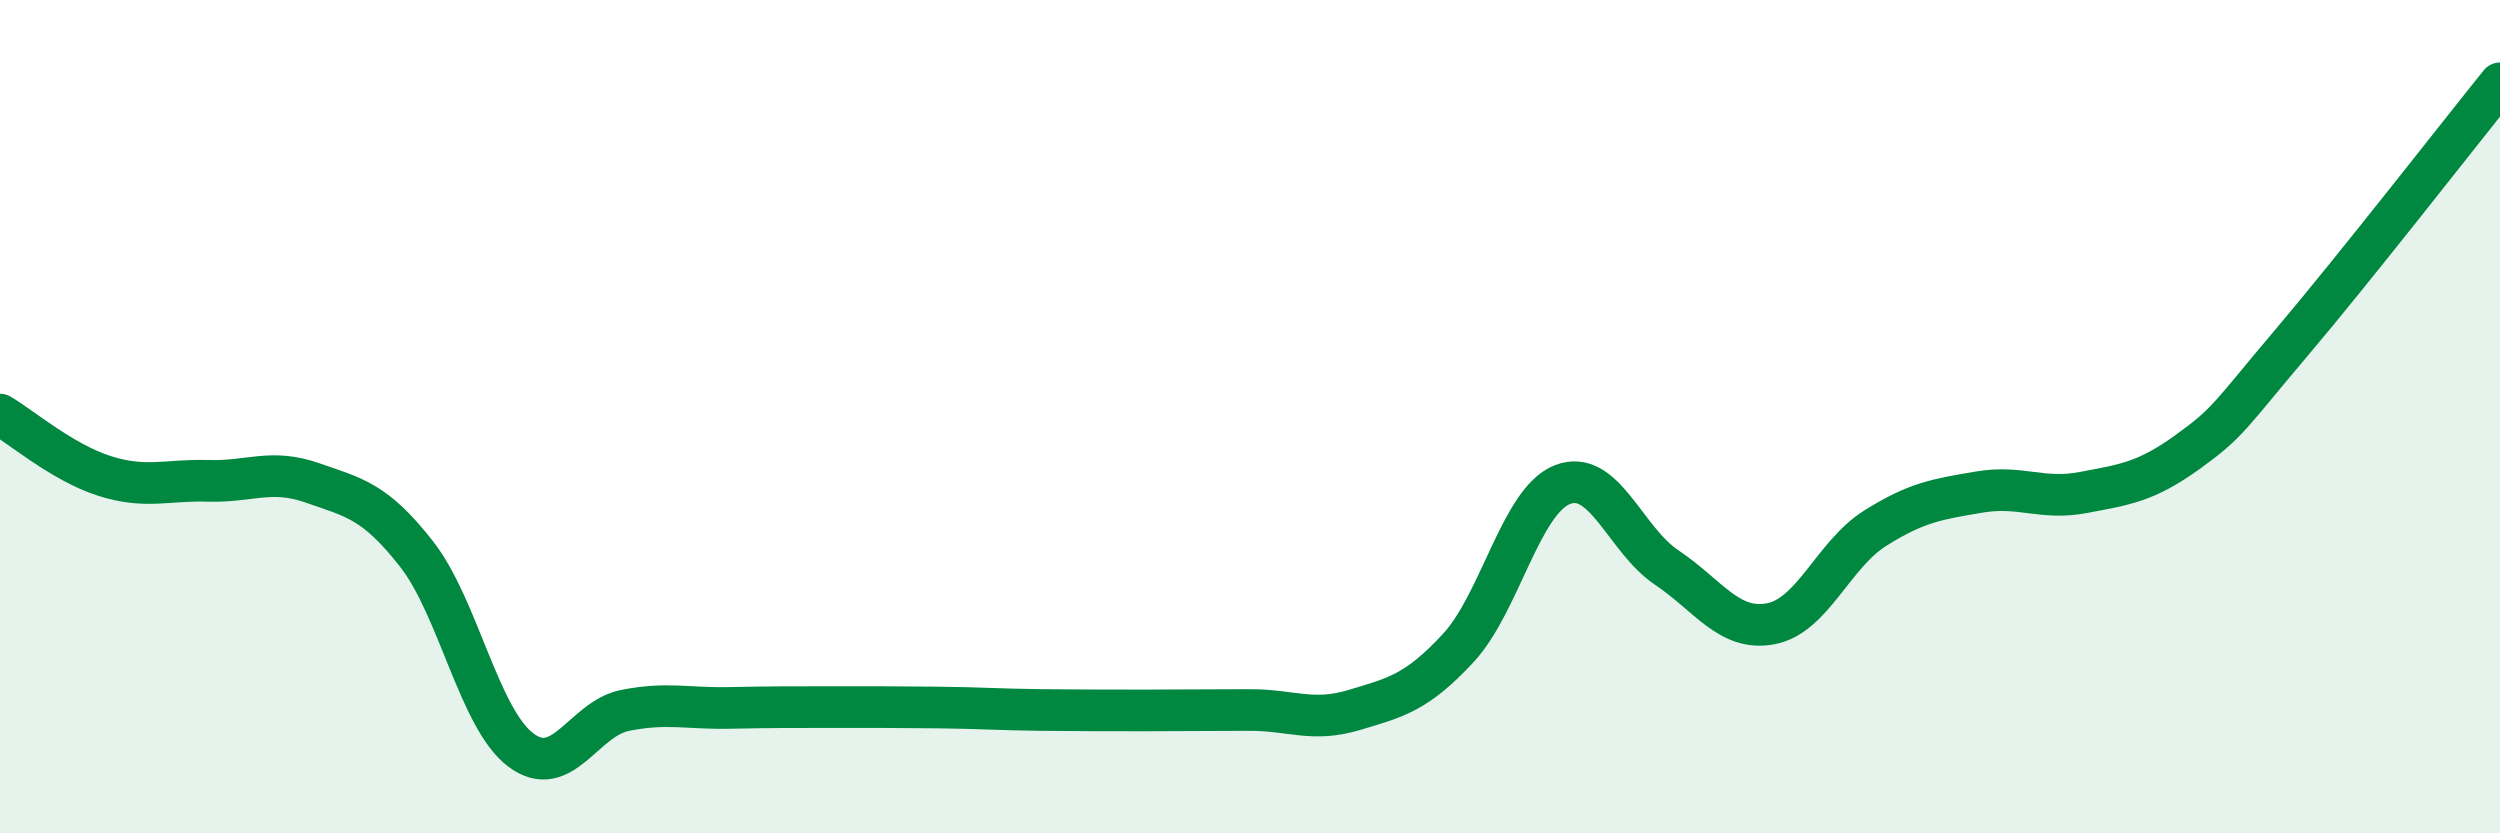
    <svg width="60" height="20" viewBox="0 0 60 20" xmlns="http://www.w3.org/2000/svg">
      <path
        d="M 0,9.95 C 0.5,10.24 1.5,11.1 2.5,11.42 C 3.5,11.74 4,11.51 5,11.54 C 6,11.57 6.5,11.24 7.5,11.59 C 8.5,11.94 9,12.02 10,13.3 C 11,14.58 11.5,17.25 12.5,18 C 13.5,18.75 14,17.25 15,17.05 C 16,16.85 16.5,17.01 17.5,16.99 C 18.5,16.97 19,16.97 20,16.97 C 21,16.97 21.5,16.97 22.5,16.98 C 23.5,16.99 24,17.03 25,17.04 C 26,17.05 26.5,17.05 27.5,17.05 C 28.5,17.05 29,17.04 30,17.04 C 31,17.04 31.5,17.34 32.5,17.04 C 33.5,16.74 34,16.63 35,15.55 C 36,14.47 36.5,12.02 37.5,11.63 C 38.5,11.24 39,12.95 40,13.62 C 41,14.29 41.5,15.16 42.5,14.97 C 43.5,14.78 44,13.31 45,12.68 C 46,12.05 46.5,11.98 47.5,11.81 C 48.5,11.64 49,12.01 50,11.82 C 51,11.63 51.5,11.57 52.5,10.85 C 53.5,10.13 53.5,9.99 55,8.22 C 56.5,6.45 59,3.24 60,2L60 20L0 20Z"
        fill="#008740"
        opacity="0.1"
        stroke-linecap="round"
        stroke-linejoin="round"
      />
      <path
        d="M 0,9.95 C 0.5,10.24 1.5,11.1 2.5,11.42 C 3.5,11.74 4,11.51 5,11.54 C 6,11.57 6.5,11.24 7.5,11.59 C 8.5,11.94 9,12.02 10,13.3 C 11,14.58 11.5,17.25 12.5,18 C 13.5,18.75 14,17.25 15,17.05 C 16,16.85 16.5,17.01 17.5,16.99 C 18.5,16.97 19,16.97 20,16.97 C 21,16.97 21.5,16.97 22.5,16.98 C 23.5,16.99 24,17.03 25,17.04 C 26,17.05 26.5,17.05 27.5,17.05 C 28.5,17.05 29,17.04 30,17.04 C 31,17.04 31.5,17.34 32.5,17.04 C 33.5,16.74 34,16.63 35,15.55 C 36,14.47 36.5,12.02 37.5,11.63 C 38.5,11.24 39,12.95 40,13.62 C 41,14.29 41.5,15.16 42.5,14.97 C 43.5,14.78 44,13.31 45,12.68 C 46,12.05 46.5,11.98 47.5,11.81 C 48.5,11.64 49,12.01 50,11.82 C 51,11.63 51.5,11.57 52.5,10.85 C 53.5,10.13 53.5,9.99 55,8.22 C 56.5,6.45 59,3.24 60,2"
        stroke="#008740"
        stroke-width="1"
        fill="none"
        stroke-linecap="round"
        stroke-linejoin="round"
      />
    </svg>
  